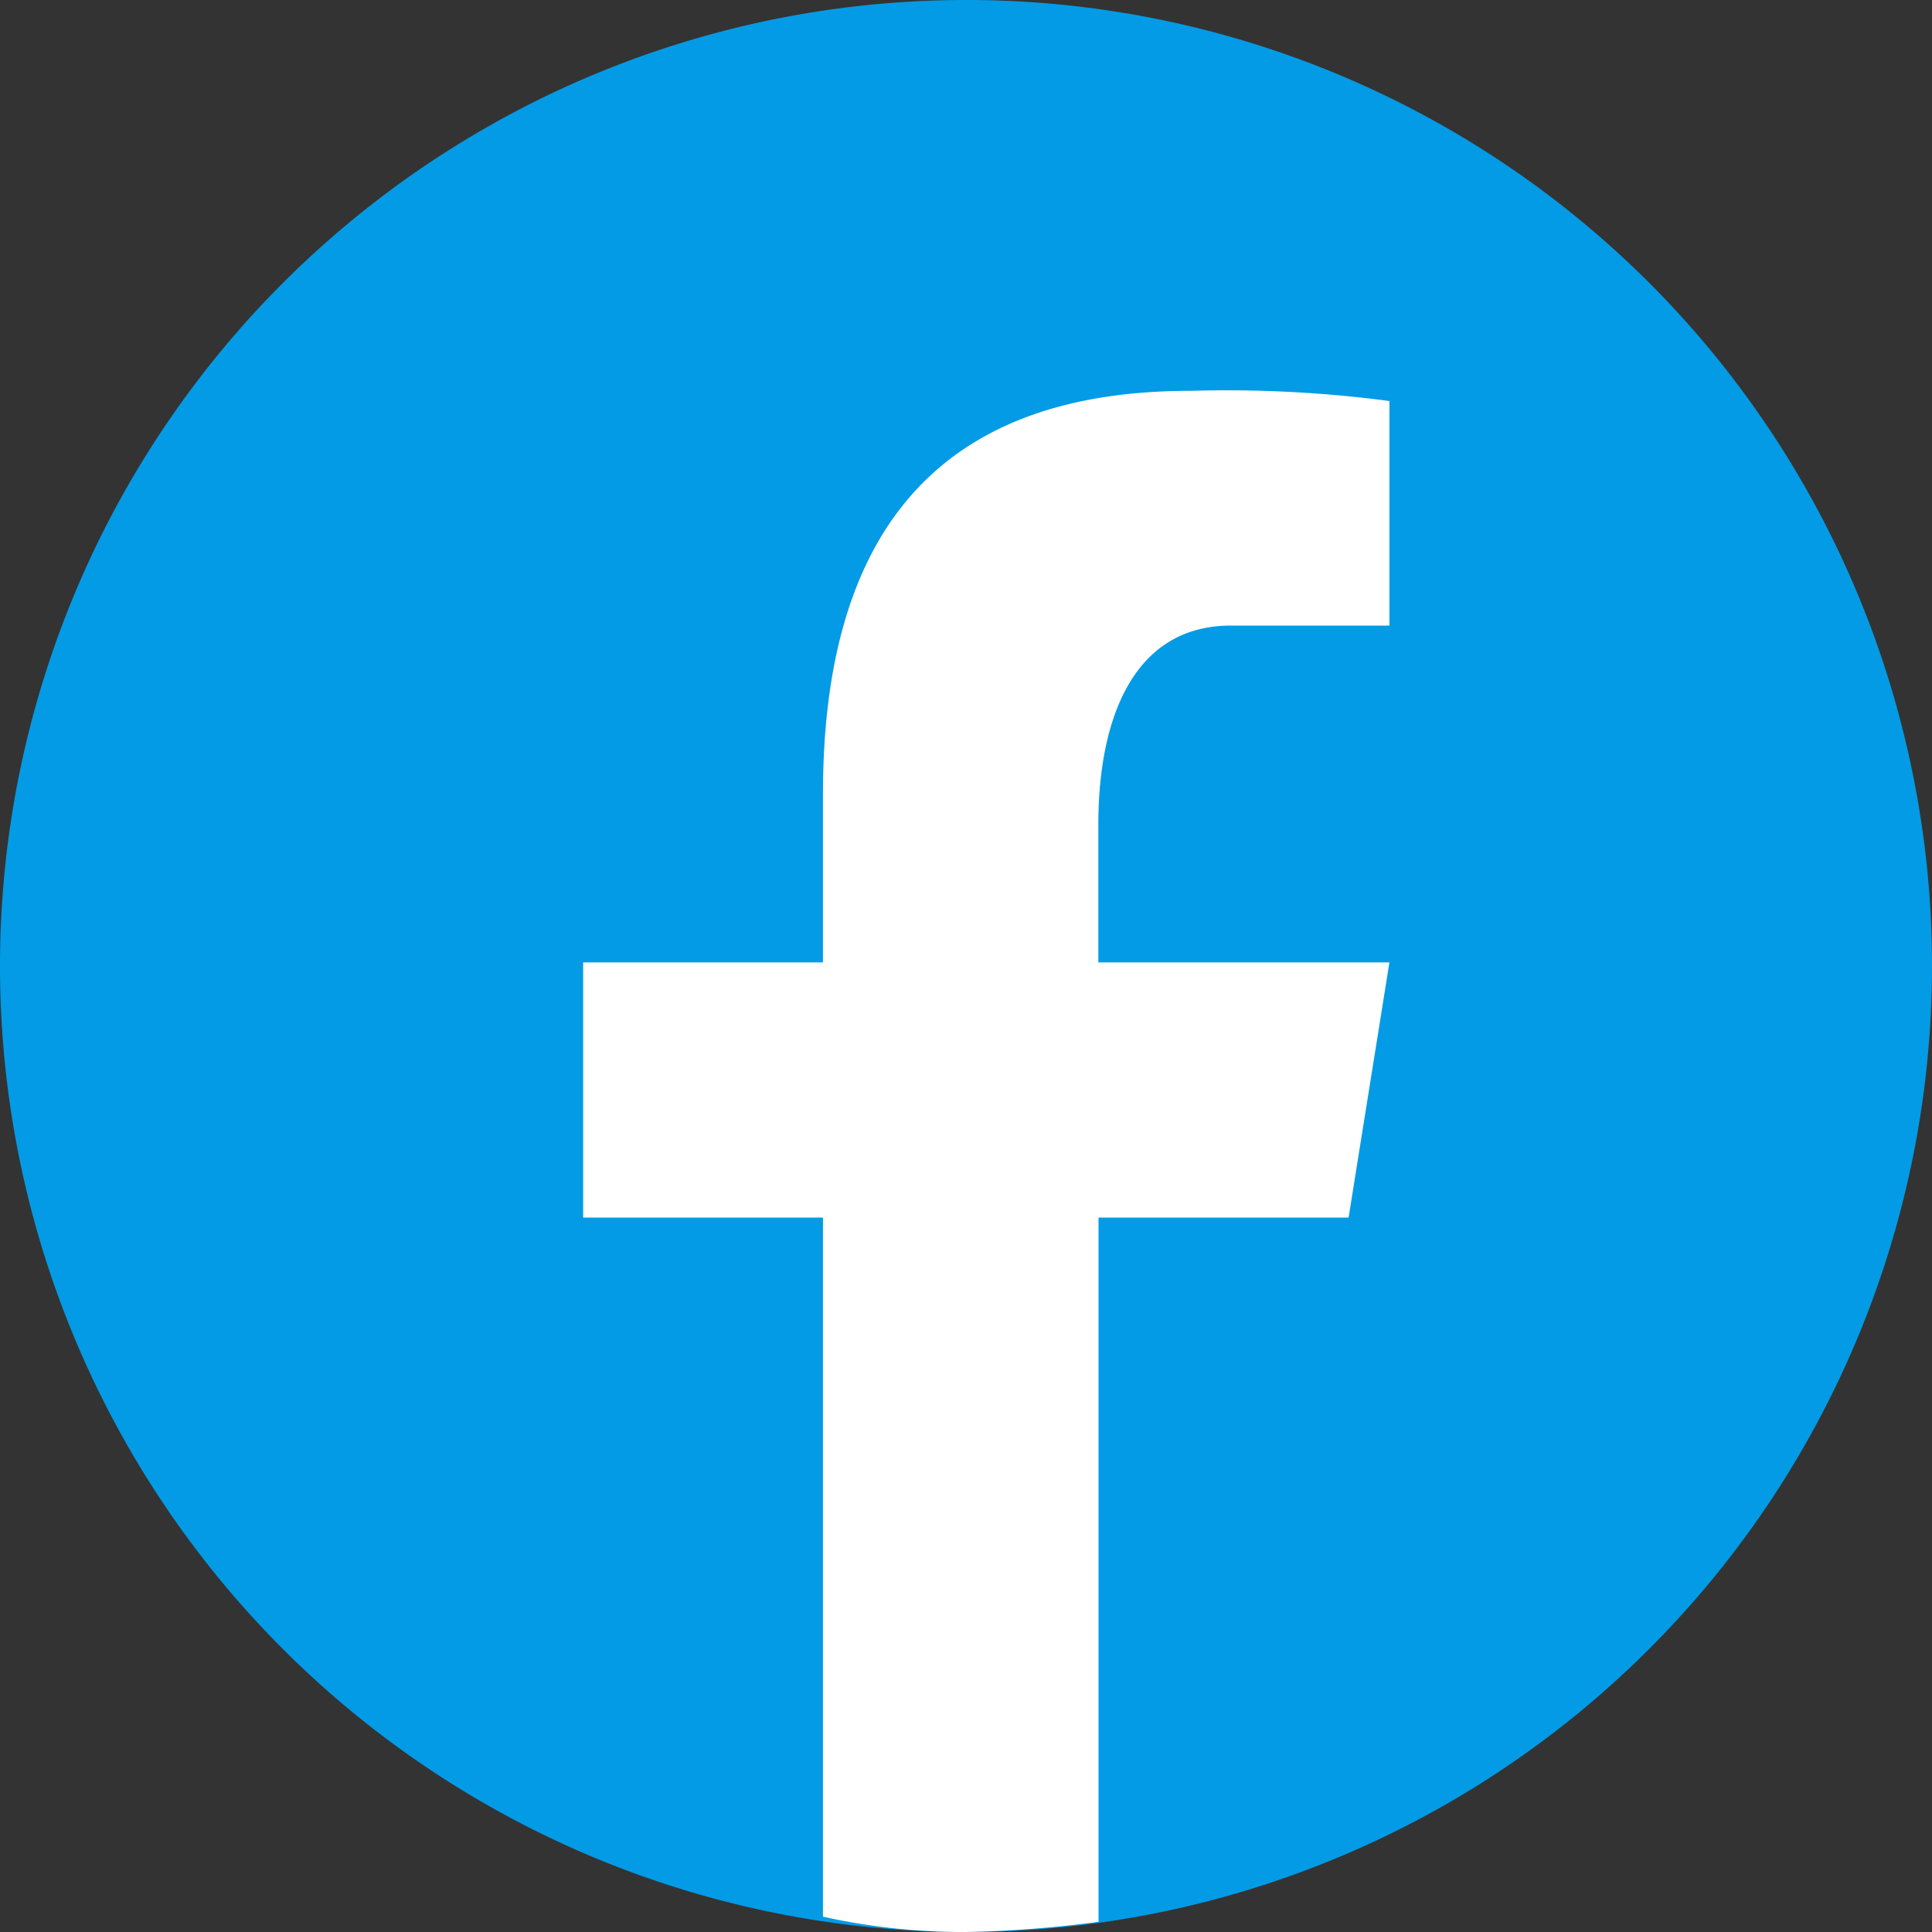 <svg xmlns="http://www.w3.org/2000/svg" width="30" height="30" viewBox="0 0 30 30"><rect x="0" y="0" width="30" height="30" fill="#333333" stroke="none"/><g transform="translate(-5 -5)"><path d="M20,5A15,15,0,1,0,35,20,14.993,14.993,0,0,0,20,5Z" fill="#039be5"/><path d="M20.224,19.06v2.615H16.5v3.962h3.724V36.493a10.025,10.025,0,0,0,2.219.238,18.029,18.029,0,0,0,2.06-.158V25.637h3.883l.634-3.962H24.5v-2.14c0-1.664.555-3.09,2.06-3.09H29.02V12.958a19.306,19.306,0,0,0-3.09-.158C22.285,12.8,20.224,14.7,20.224,19.06Z" transform="translate(-2.445 -1.731)" fill="#fff"/></g></svg>